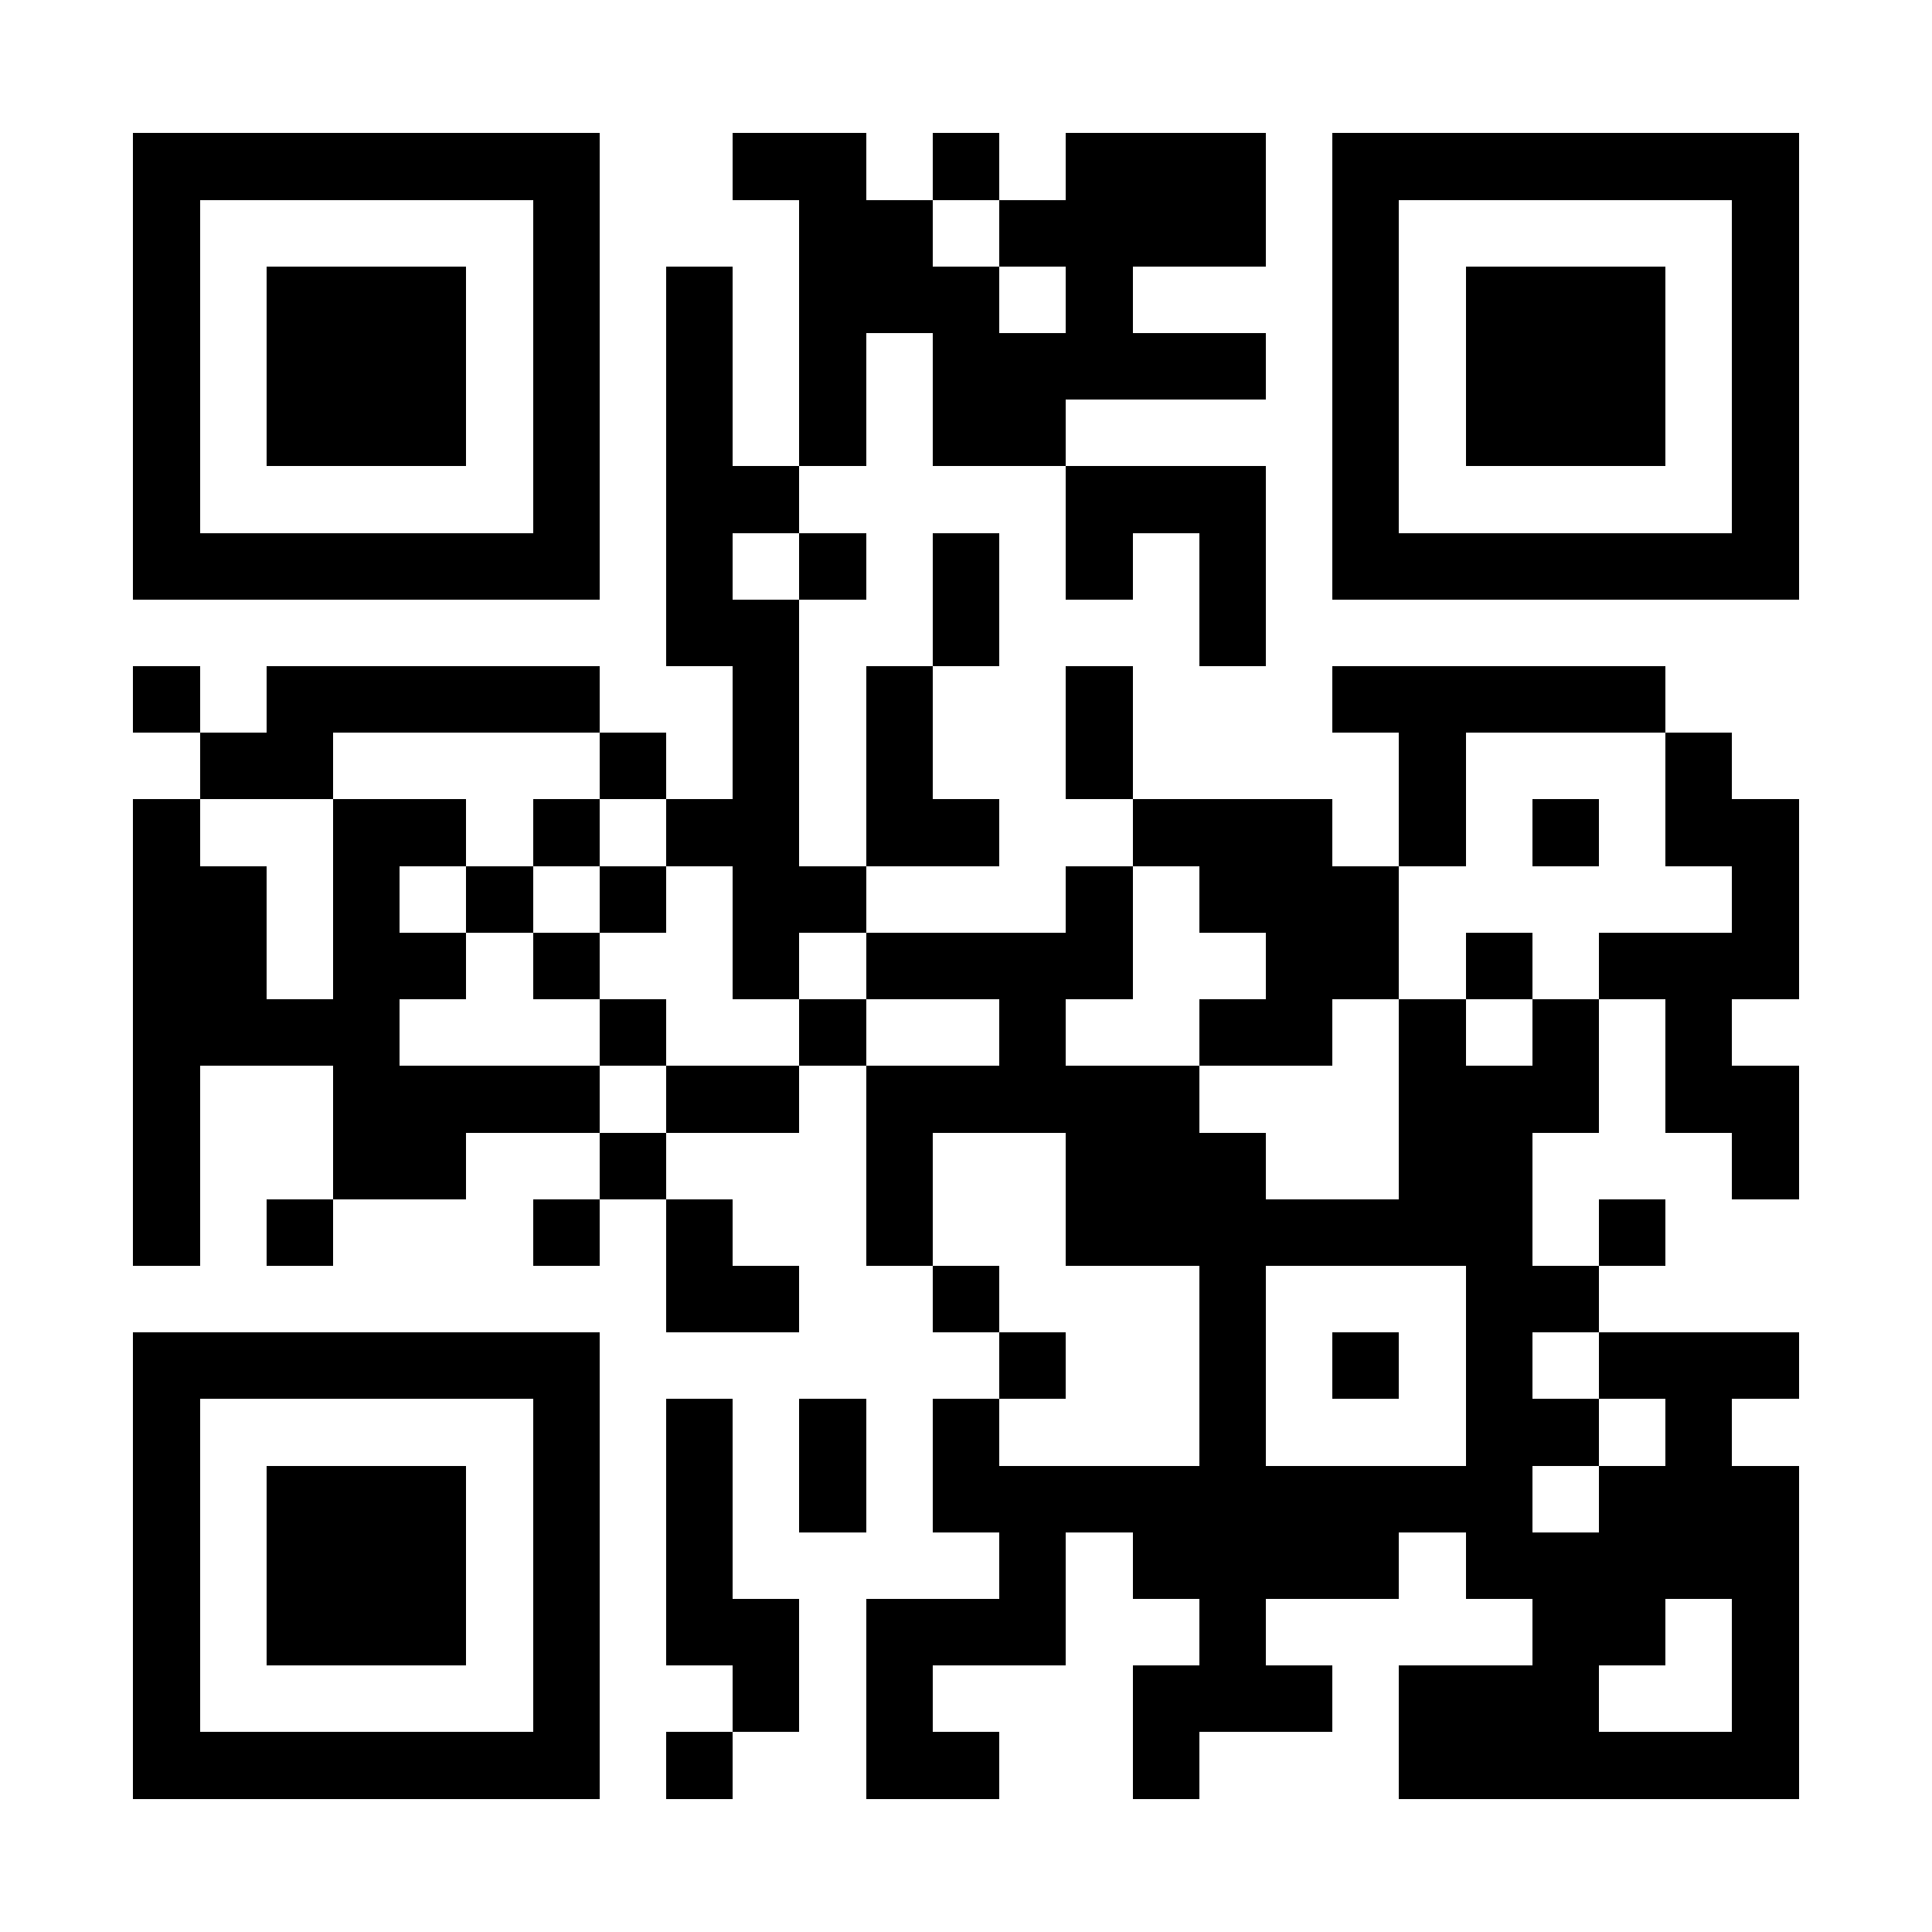 <?xml version="1.0" encoding="UTF-8"?>
<!DOCTYPE svg PUBLIC '-//W3C//DTD SVG 1.0//EN'
          'http://www.w3.org/TR/2001/REC-SVG-20010904/DTD/svg10.dtd'>
<svg fill="#fff" height="29" shape-rendering="crispEdges" style="fill: #fff;" viewBox="0 0 29 29" width="29" xmlns="http://www.w3.org/2000/svg" xmlns:xlink="http://www.w3.org/1999/xlink"
><path d="M0 0h29v29H0z"
  /><path d="M2 2.5h7m2 0h2m1 0h1m1 0h3m1 0h7M2 3.5h1m5 0h1m3 0h2m1 0h4m1 0h1m5 0h1M2 4.5h1m1 0h3m1 0h1m1 0h1m1 0h3m1 0h1m3 0h1m1 0h3m1 0h1M2 5.5h1m1 0h3m1 0h1m1 0h1m1 0h1m1 0h5m1 0h1m1 0h3m1 0h1M2 6.5h1m1 0h3m1 0h1m1 0h1m1 0h1m1 0h2m4 0h1m1 0h3m1 0h1M2 7.5h1m5 0h1m1 0h2m4 0h3m1 0h1m5 0h1M2 8.5h7m1 0h1m1 0h1m1 0h1m1 0h1m1 0h1m1 0h7M10 9.5h2m2 0h1m3 0h1M2 10.5h1m1 0h5m2 0h1m1 0h1m2 0h1m3 0h5M3 11.5h2m4 0h1m1 0h1m1 0h1m2 0h1m4 0h1m3 0h1M2 12.5h1m2 0h2m1 0h1m1 0h2m1 0h2m2 0h3m1 0h1m1 0h1m1 0h2M2 13.5h2m1 0h1m1 0h1m1 0h1m1 0h2m3 0h1m1 0h3m5 0h1M2 14.5h2m1 0h2m1 0h1m2 0h1m1 0h4m2 0h2m1 0h1m1 0h3M2 15.5h4m3 0h1m2 0h1m2 0h1m2 0h2m1 0h1m1 0h1m1 0h1M2 16.5h1m2 0h4m1 0h2m1 0h5m3 0h3m1 0h2M2 17.5h1m2 0h2m2 0h1m3 0h1m2 0h3m2 0h2m3 0h1M2 18.5h1m1 0h1m3 0h1m1 0h1m2 0h1m2 0h7m1 0h1M10 19.5h2m2 0h1m3 0h1m3 0h2M2 20.5h7m6 0h1m2 0h1m1 0h1m1 0h1m1 0h3M2 21.5h1m5 0h1m1 0h1m1 0h1m1 0h1m3 0h1m3 0h2m1 0h1M2 22.5h1m1 0h3m1 0h1m1 0h1m1 0h1m1 0h9m1 0h3M2 23.5h1m1 0h3m1 0h1m1 0h1m4 0h1m1 0h4m1 0h5M2 24.5h1m1 0h3m1 0h1m1 0h2m1 0h3m2 0h1m4 0h2m1 0h1M2 25.5h1m5 0h1m2 0h1m1 0h1m3 0h3m1 0h3m2 0h1M2 26.5h7m1 0h1m2 0h2m2 0h1m3 0h6" stroke="#000"
/></svg
>

